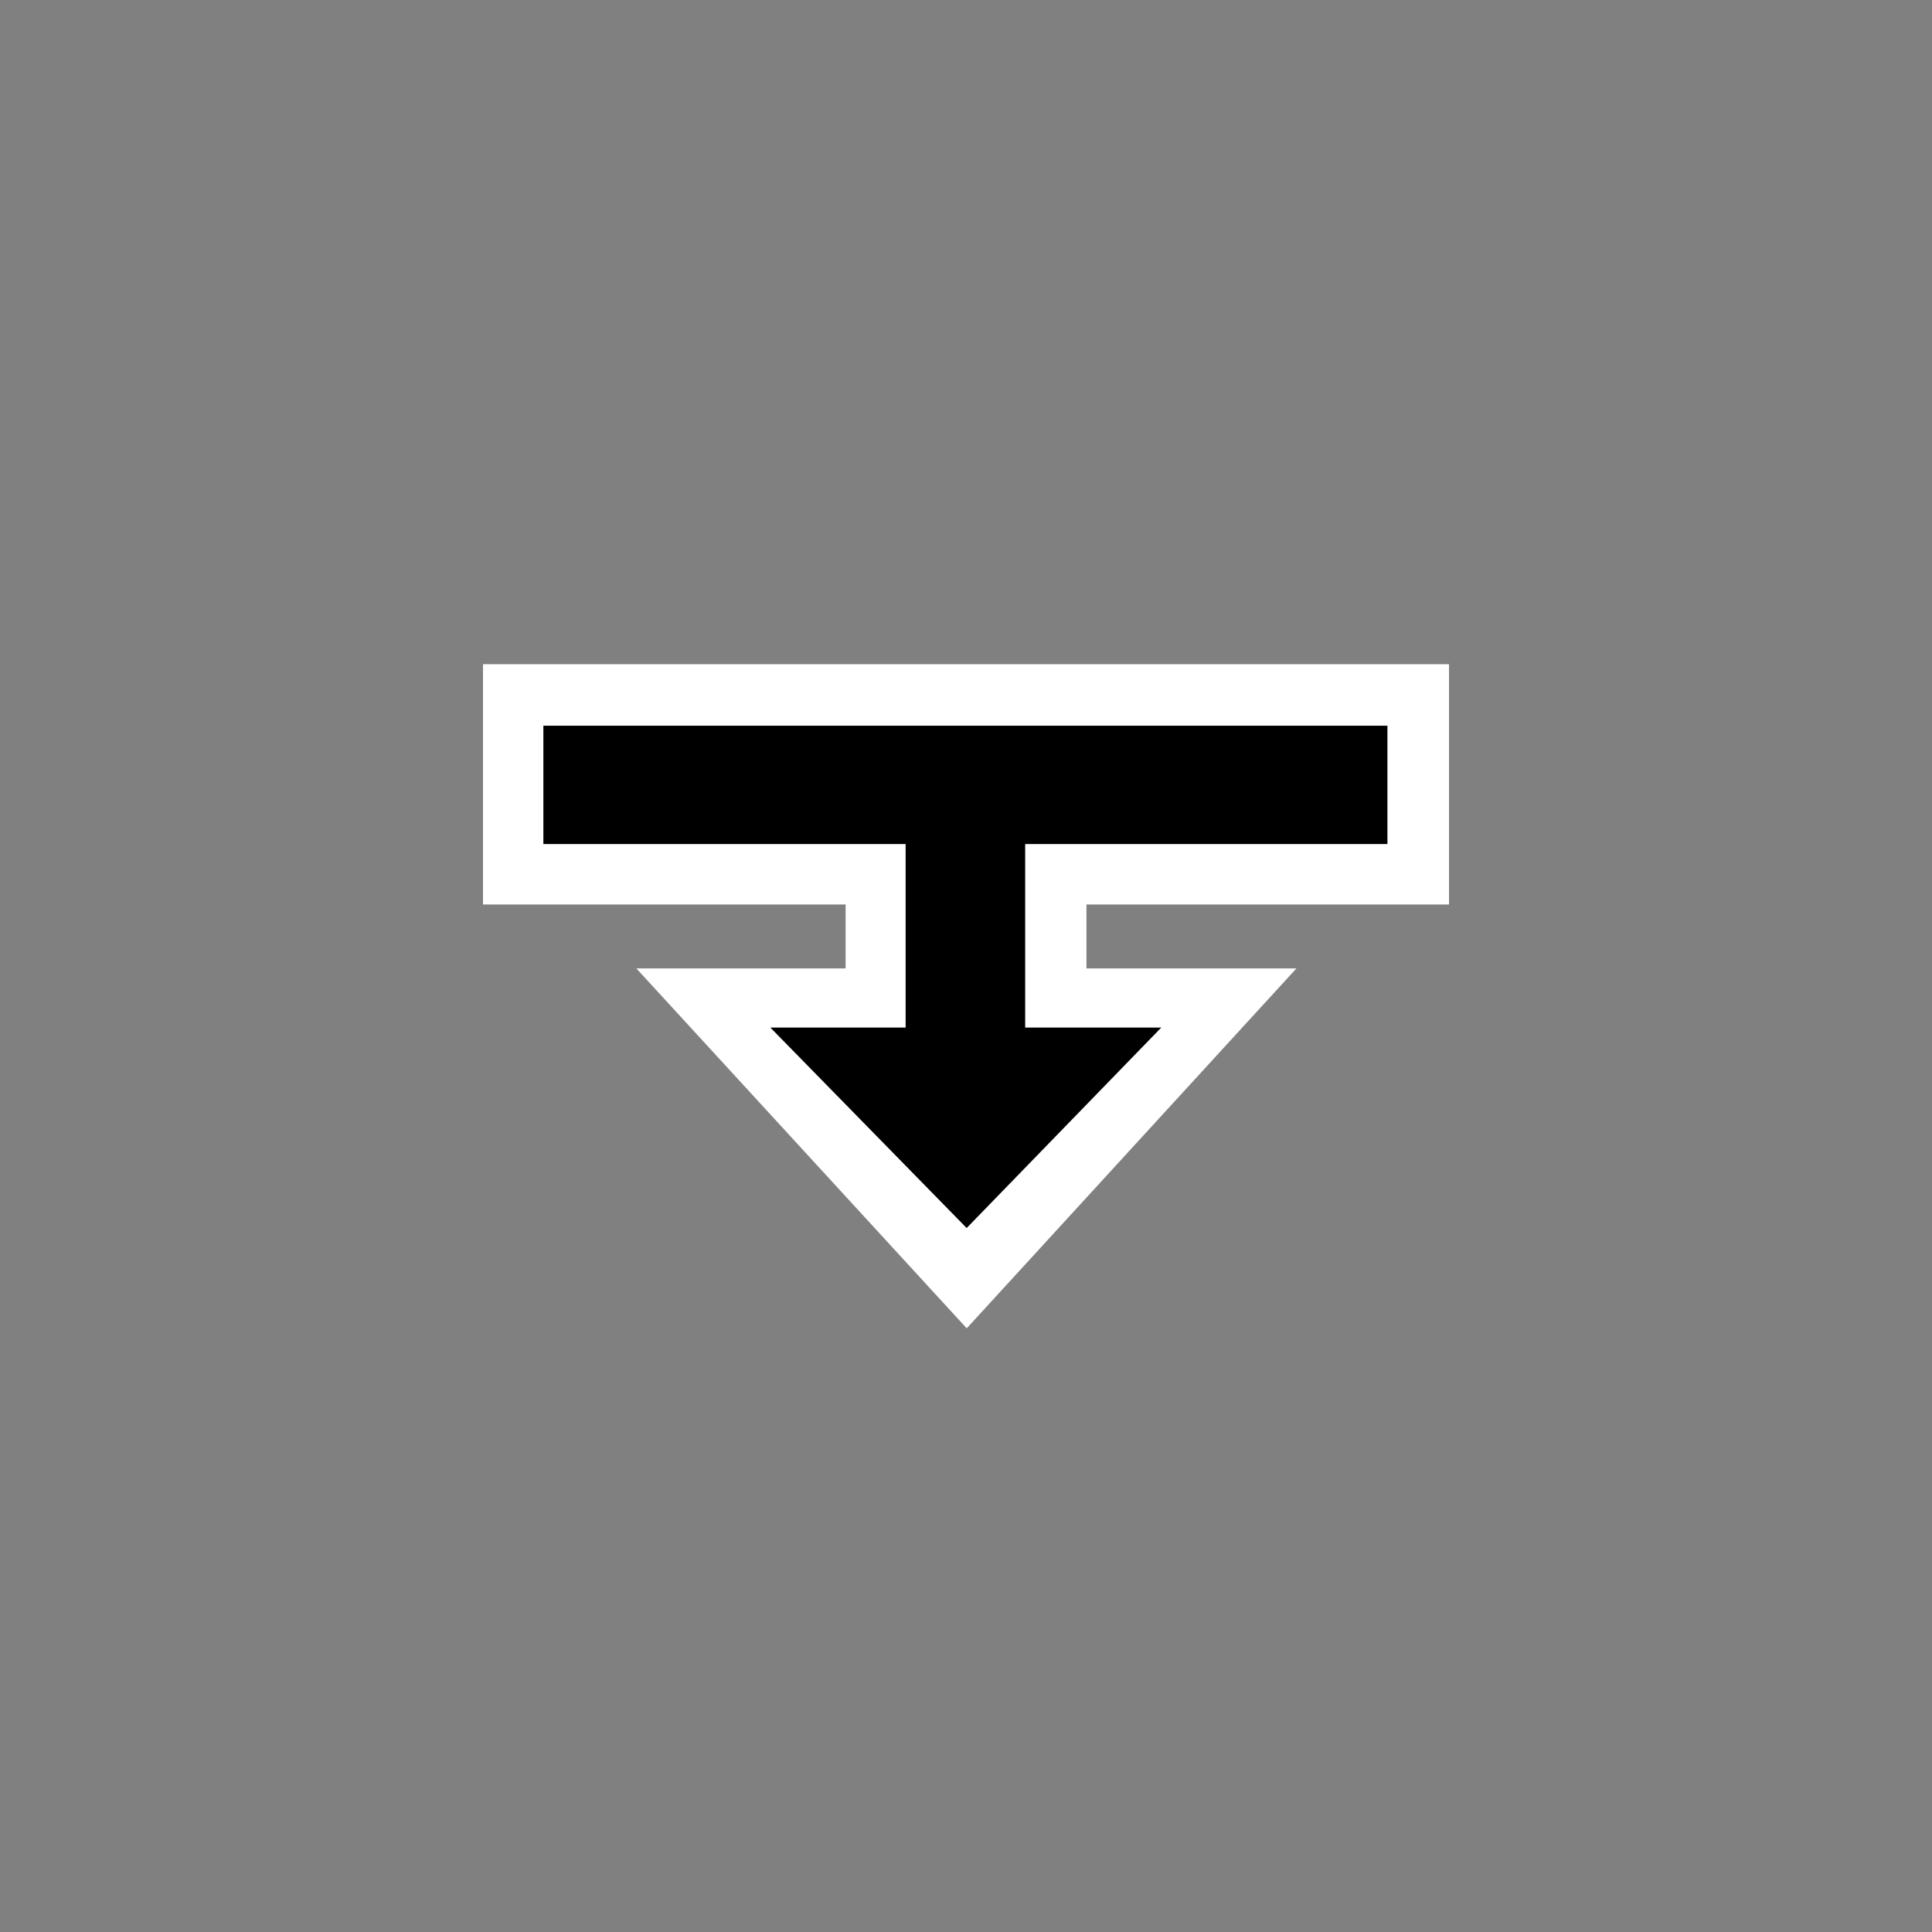 <svg xmlns="http://www.w3.org/2000/svg" width="32" height="32"><rect width="100%" height="100%" fill="#808080" stroke="none"/><path fill="#fff" d="M8 11.001v3.98h6.006v1.059H10.54l5.472 5.961 5.461-5.961h-3.478v-1.059H24v-3.98z"/><path d="M9 13.98h6v3.04h-2.24l3.251 3.32 3.223-3.32H16.98v-3.04h6v-1.96H9z"/></svg>